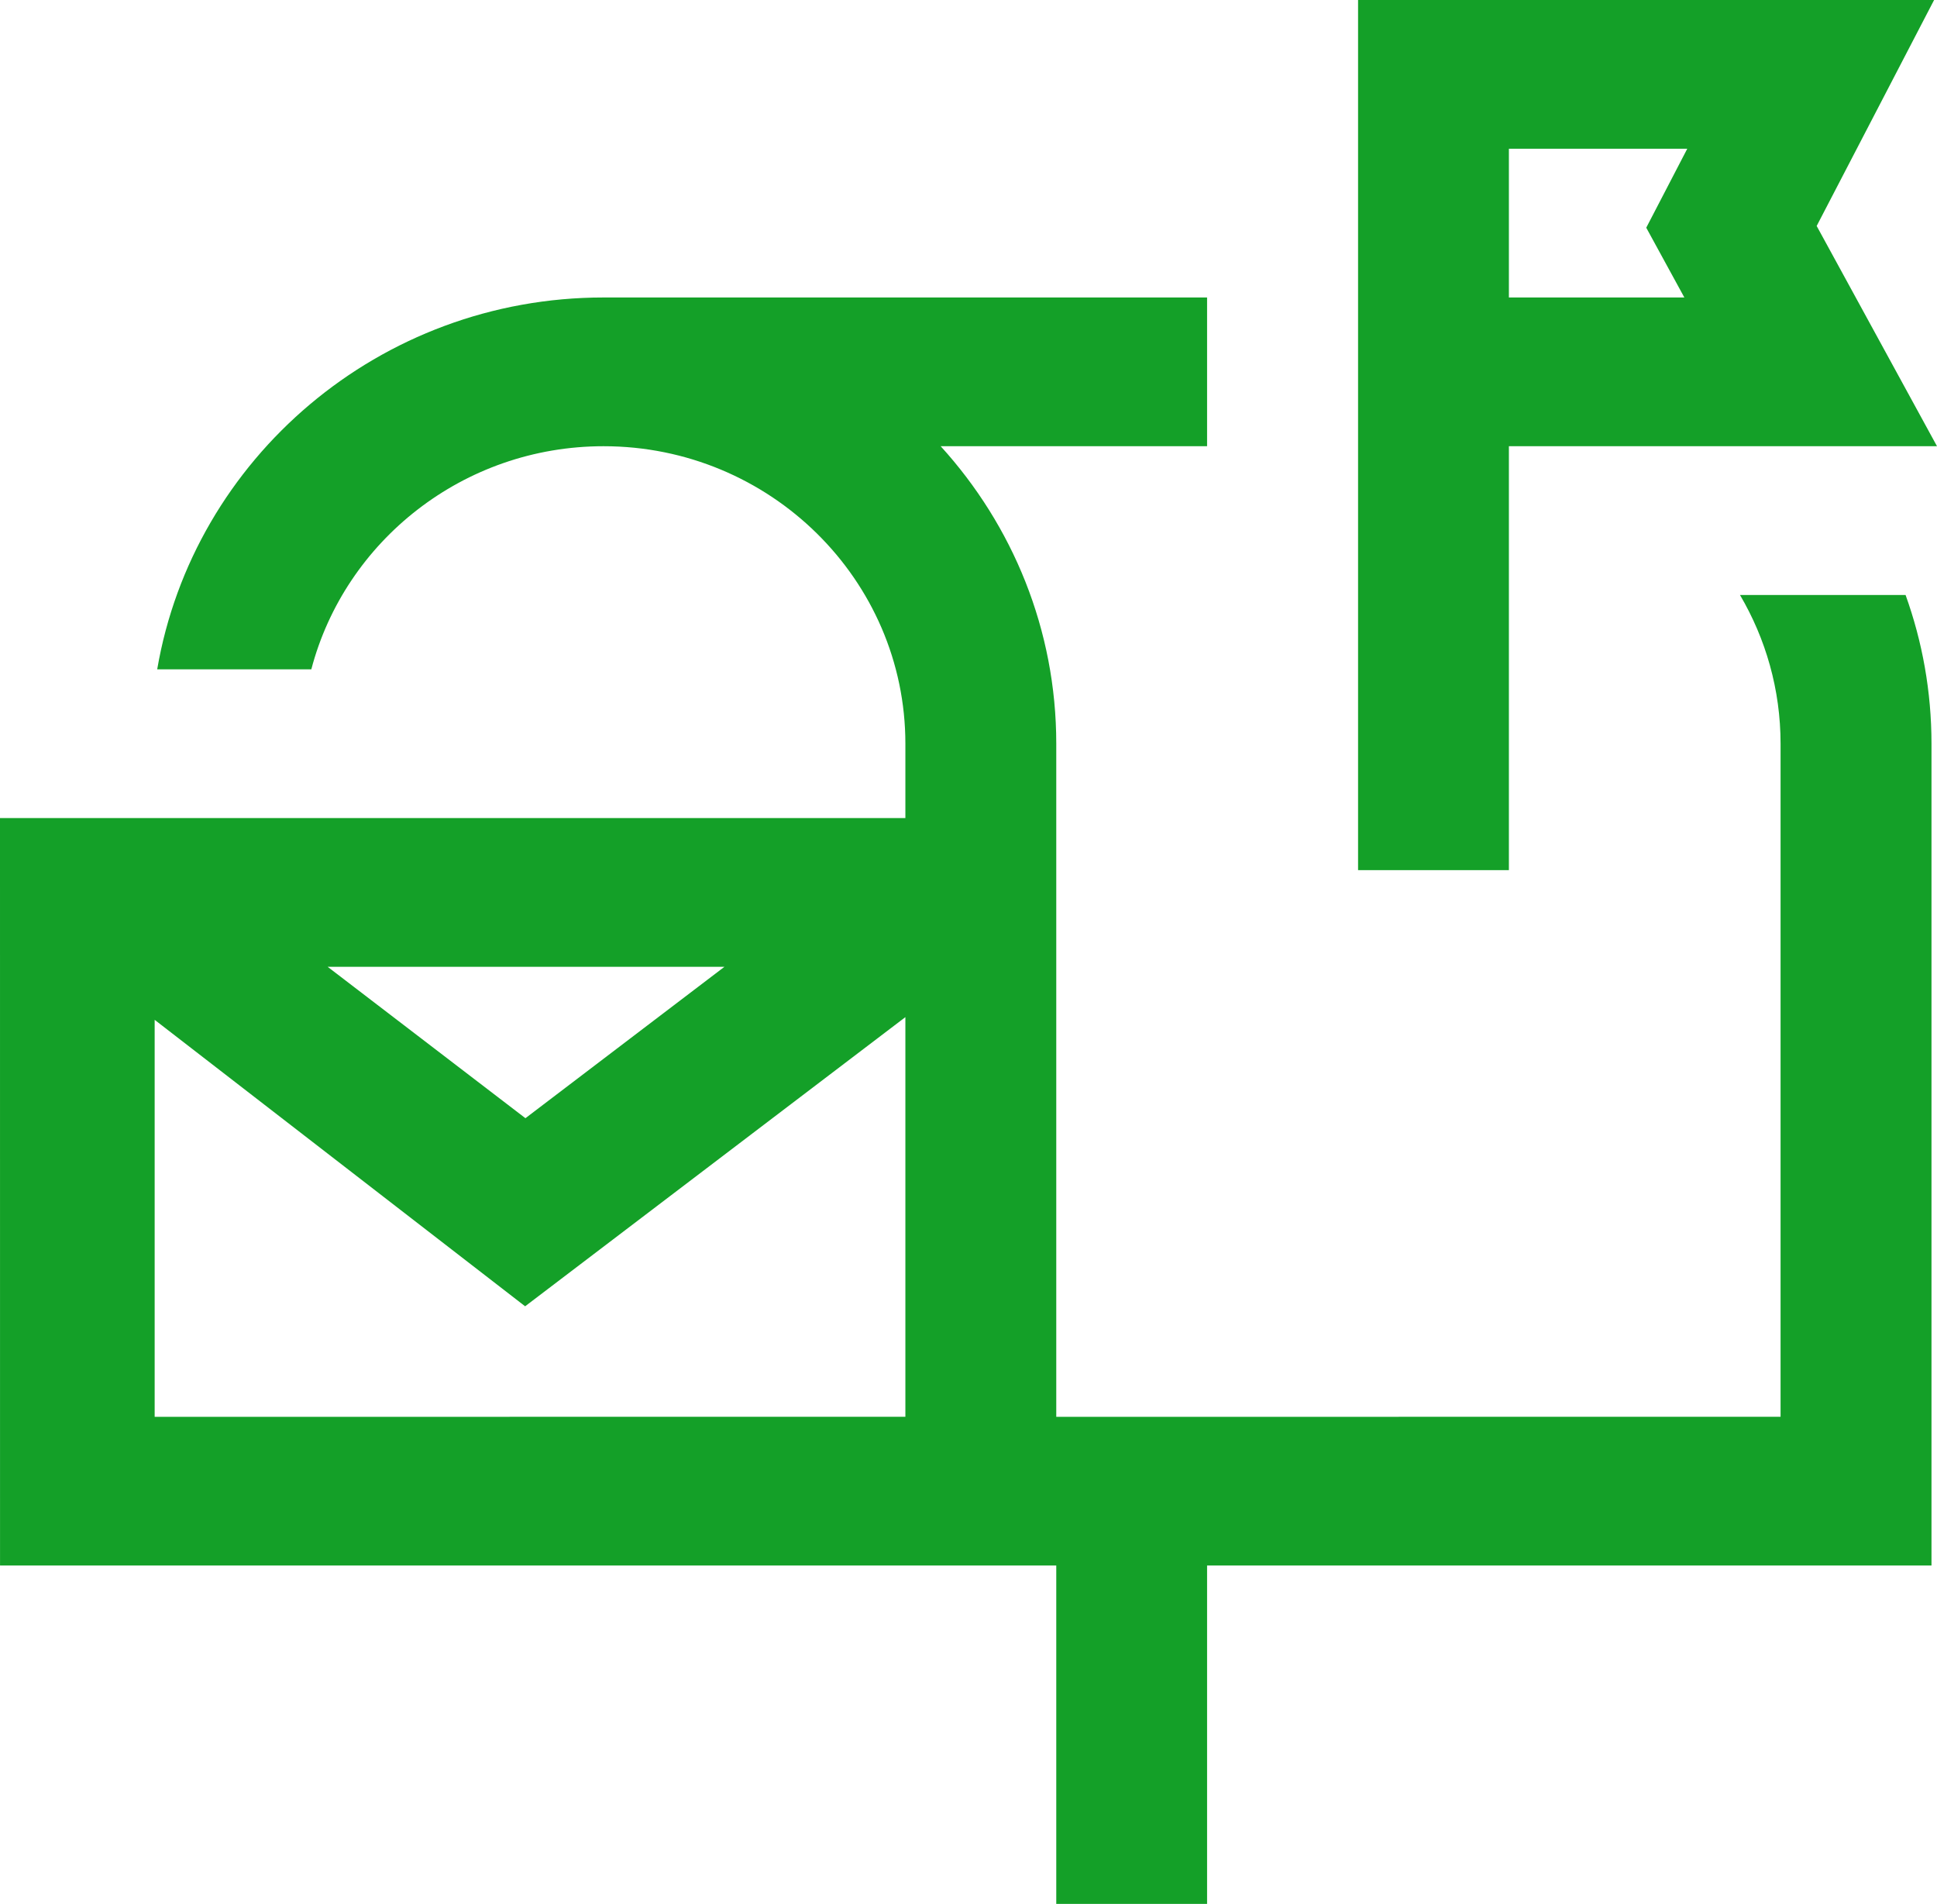<?xml version="1.0" encoding="UTF-8"?>
<svg width="58px" height="57px" viewBox="0 0 58 57" version="1.1" xmlns="http://www.w3.org/2000/svg" xmlns:xlink="http://www.w3.org/1999/xlink">
    <!-- Generator: sketchtool 61.2 (101010) - https://sketch.com -->
    <title>66C99873-252B-4CC6-81D0-97E0A21A5FBE</title>
    <desc>Created with sketchtool.</desc>
    <g id="Page-1" stroke="none" stroke-width="1" fill="none" fill-rule="evenodd">
        <g id="Vivitek_MediaPoratal_0201_mdu" transform="translate(-989, -517)" fill="#14A028" fill-rule="nonzero">
            <g id="Group-15" transform="translate(853, -2)">
                <g id="Group-14" transform="translate(77, 90)">
                    <g id="Group-11" transform="translate(0, 381)">
                        <g id="icon_03" transform="translate(59, 48)">
                            <path d="M45.181,13.359 L58,13.359 L54.397,6.765 L57.913,0 L40.665,0 L40.665,26.051 L45.181,26.051 L45.181,13.359 L45.181,13.359 Z M45.181,4.453 L50.522,4.453 L49.294,6.817 L50.435,8.906 L45.181,8.906 L45.181,4.453 L45.181,4.453 Z M52.101,17.813 C52.872,19.124 53.316,20.644 53.316,22.266 L53.316,42.416 L31.628,42.417 L31.628,22.266 C31.628,18.847 30.318,15.724 28.167,13.359 L36.144,13.359 L36.144,8.906 L18.073,8.906 C11.368,8.906 5.786,13.729 4.707,20.039 L9.322,20.039 C10.328,16.202 13.87,13.359 18.073,13.359 C23.056,13.359 27.11,17.355 27.11,22.266 L27.11,24.492 L0,24.492 L0.001,46.869 L31.628,46.869 L31.628,57 L36.144,57 L36.144,46.869 L57.835,46.868 L57.835,22.266 C57.835,20.705 57.561,19.206 57.059,17.813 L52.101,17.813 Z M15.724,39.108 L27.11,30.451 L27.11,42.416 C22.287,42.416 11.006,42.416 4.631,42.417 L4.631,30.532 L15.724,39.108 Z M9.812,28.945 L21.691,28.945 L15.733,33.477 L9.812,28.945 Z" id="Shape"></path>
                        </g>
                    </g>
                </g>
            </g>
        </g>
    </g>
</svg>